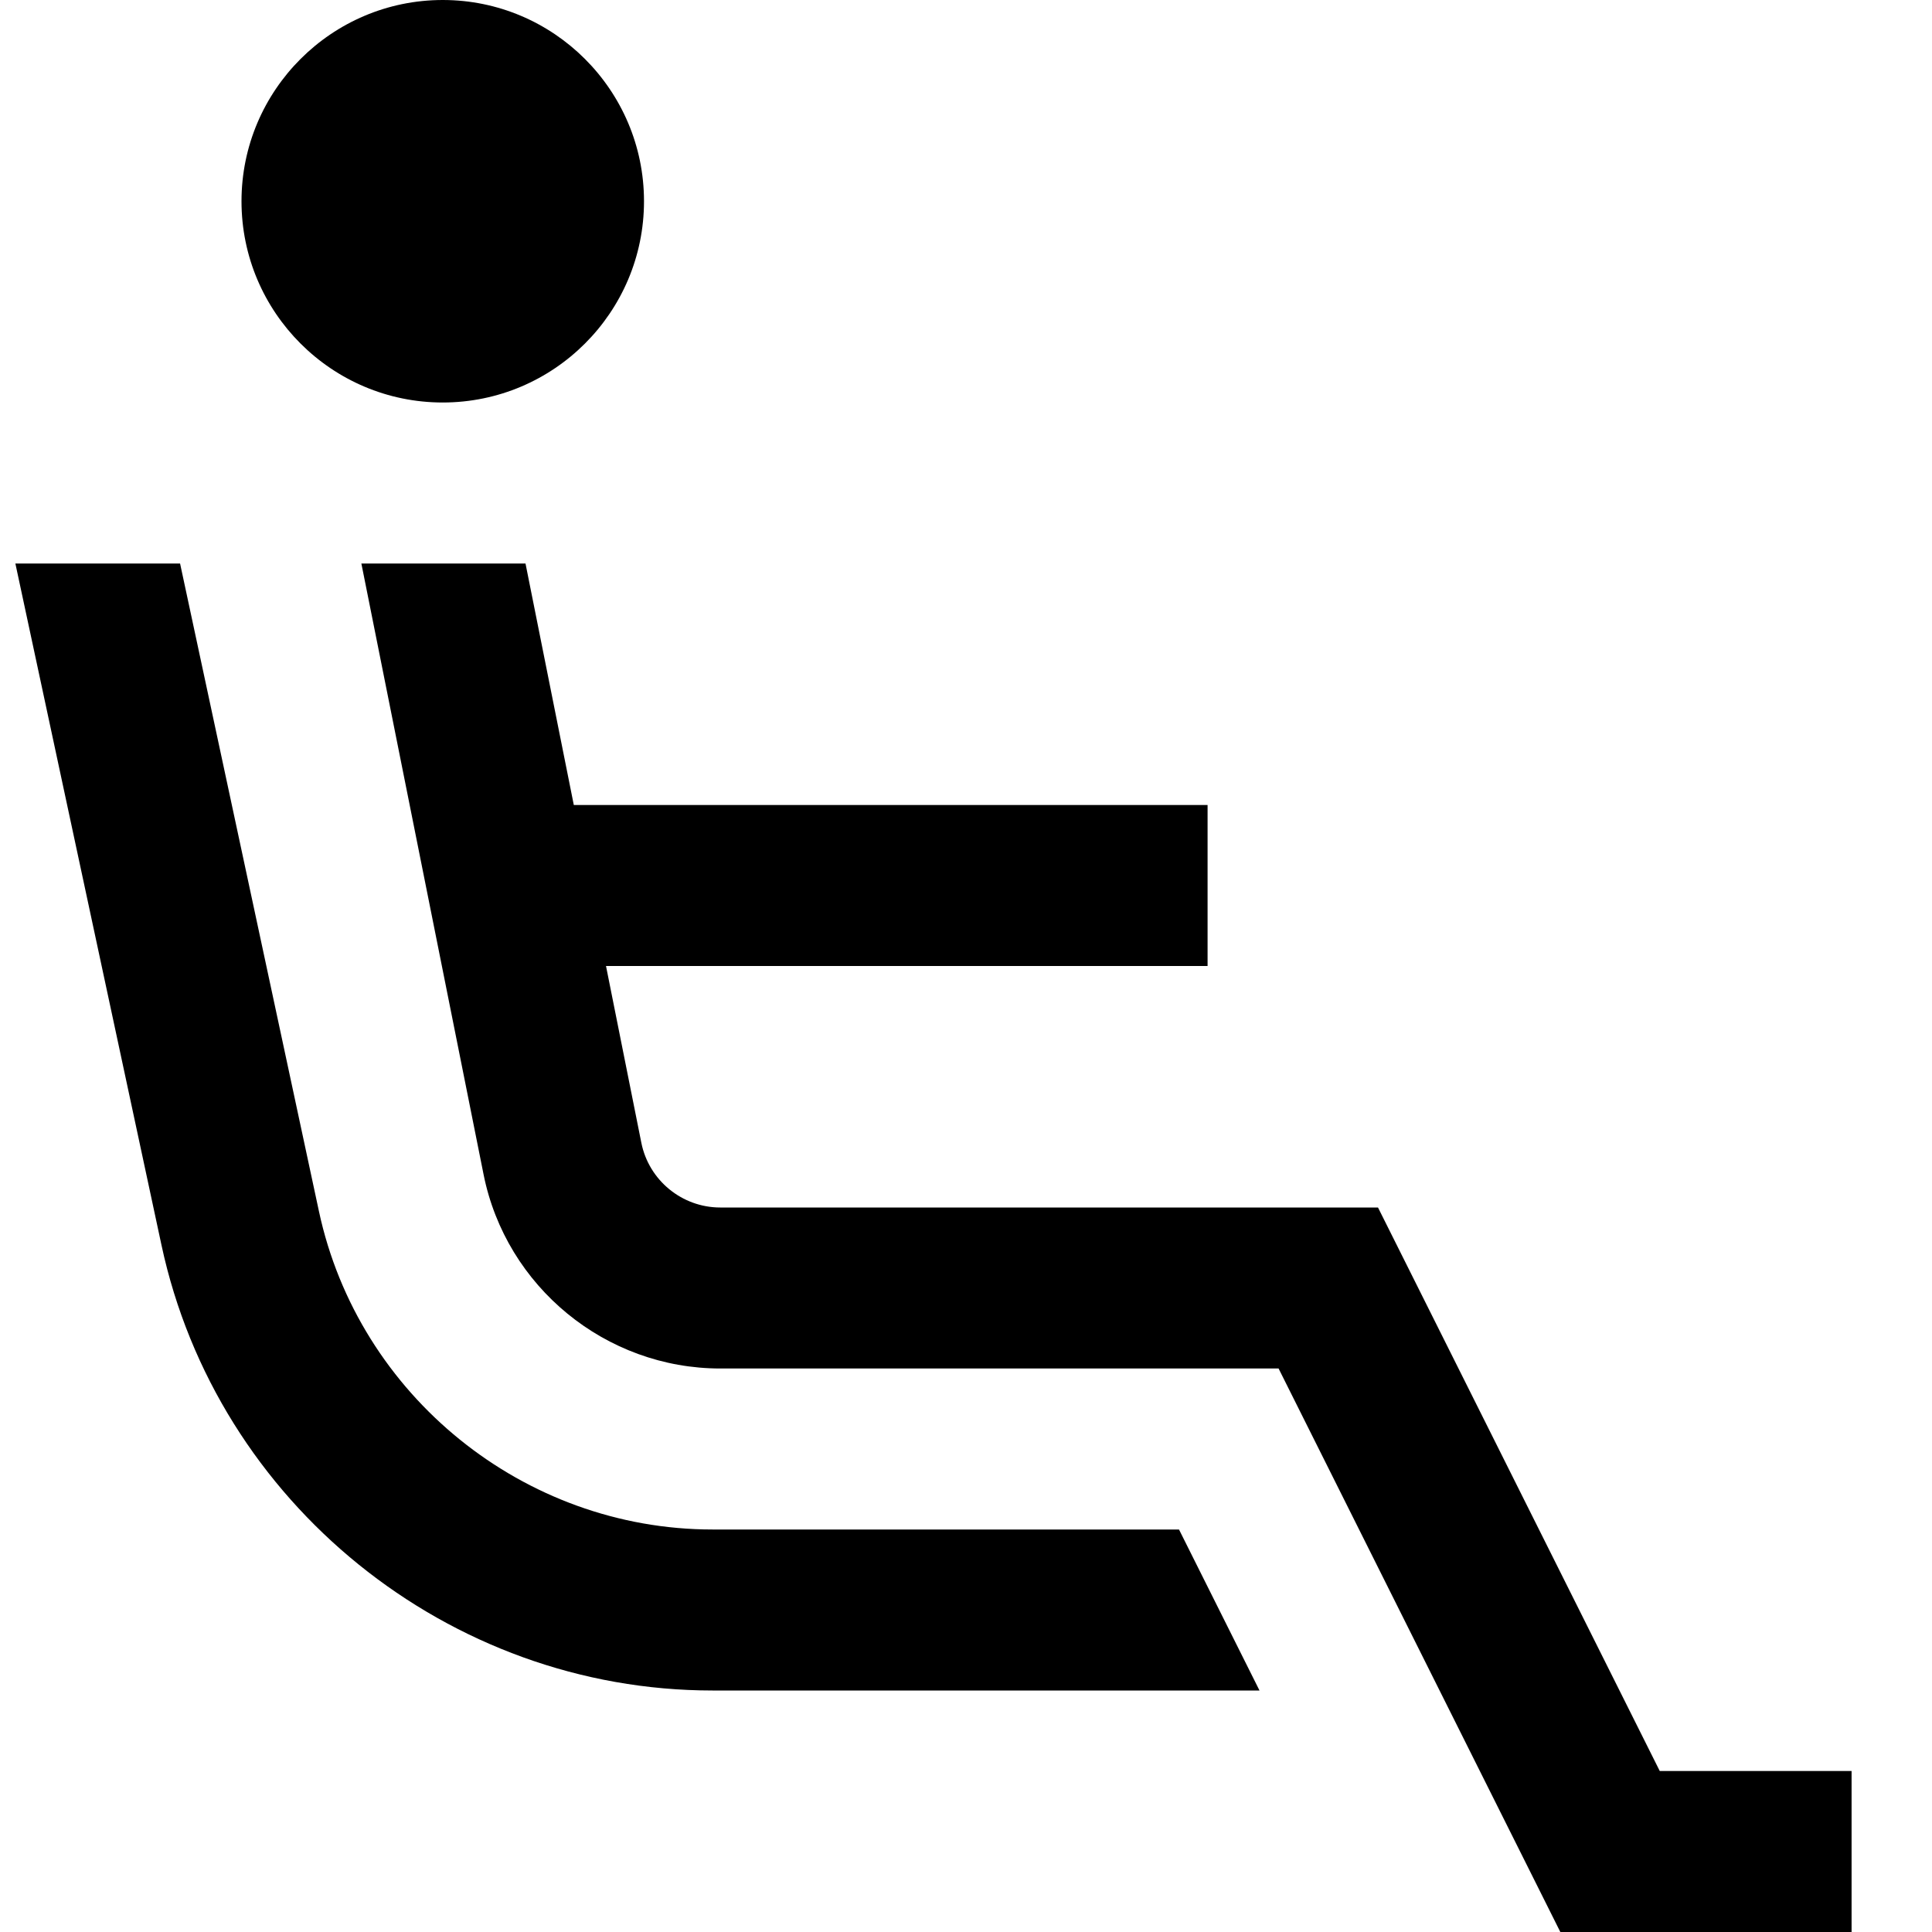 <?xml version="1.0" encoding="UTF-8"?>
<svg xmlns="http://www.w3.org/2000/svg" id="Layer_1" data-name="Layer 1" viewBox="0 0 24 24" width="512" height="512"><path d="m14.646,19l1,2h-6.795c-3.279,0-6.158-2.327-6.845-5.533L.191,7h2.046l1.725,8.047c.491,2.291,2.546,3.953,4.889,3.953h5.795Zm5.972,3l-3.5-7h-8.171c-.475,0-.887-.338-.98-.804l-.439-2.196h7.473v-2h-7.873l-.6-3h-2.039l1.518,7.589c.279,1.397,1.517,2.411,2.941,2.411h6.935l3.5,7h3.618v-2h-2.382ZM5.5,5c1.379,0,2.5-1.121,2.5-2.5S6.878,0,5.5,0s-2.5,1.121-2.5,2.5,1.121,2.5,2.5,2.5Z"/></svg>
